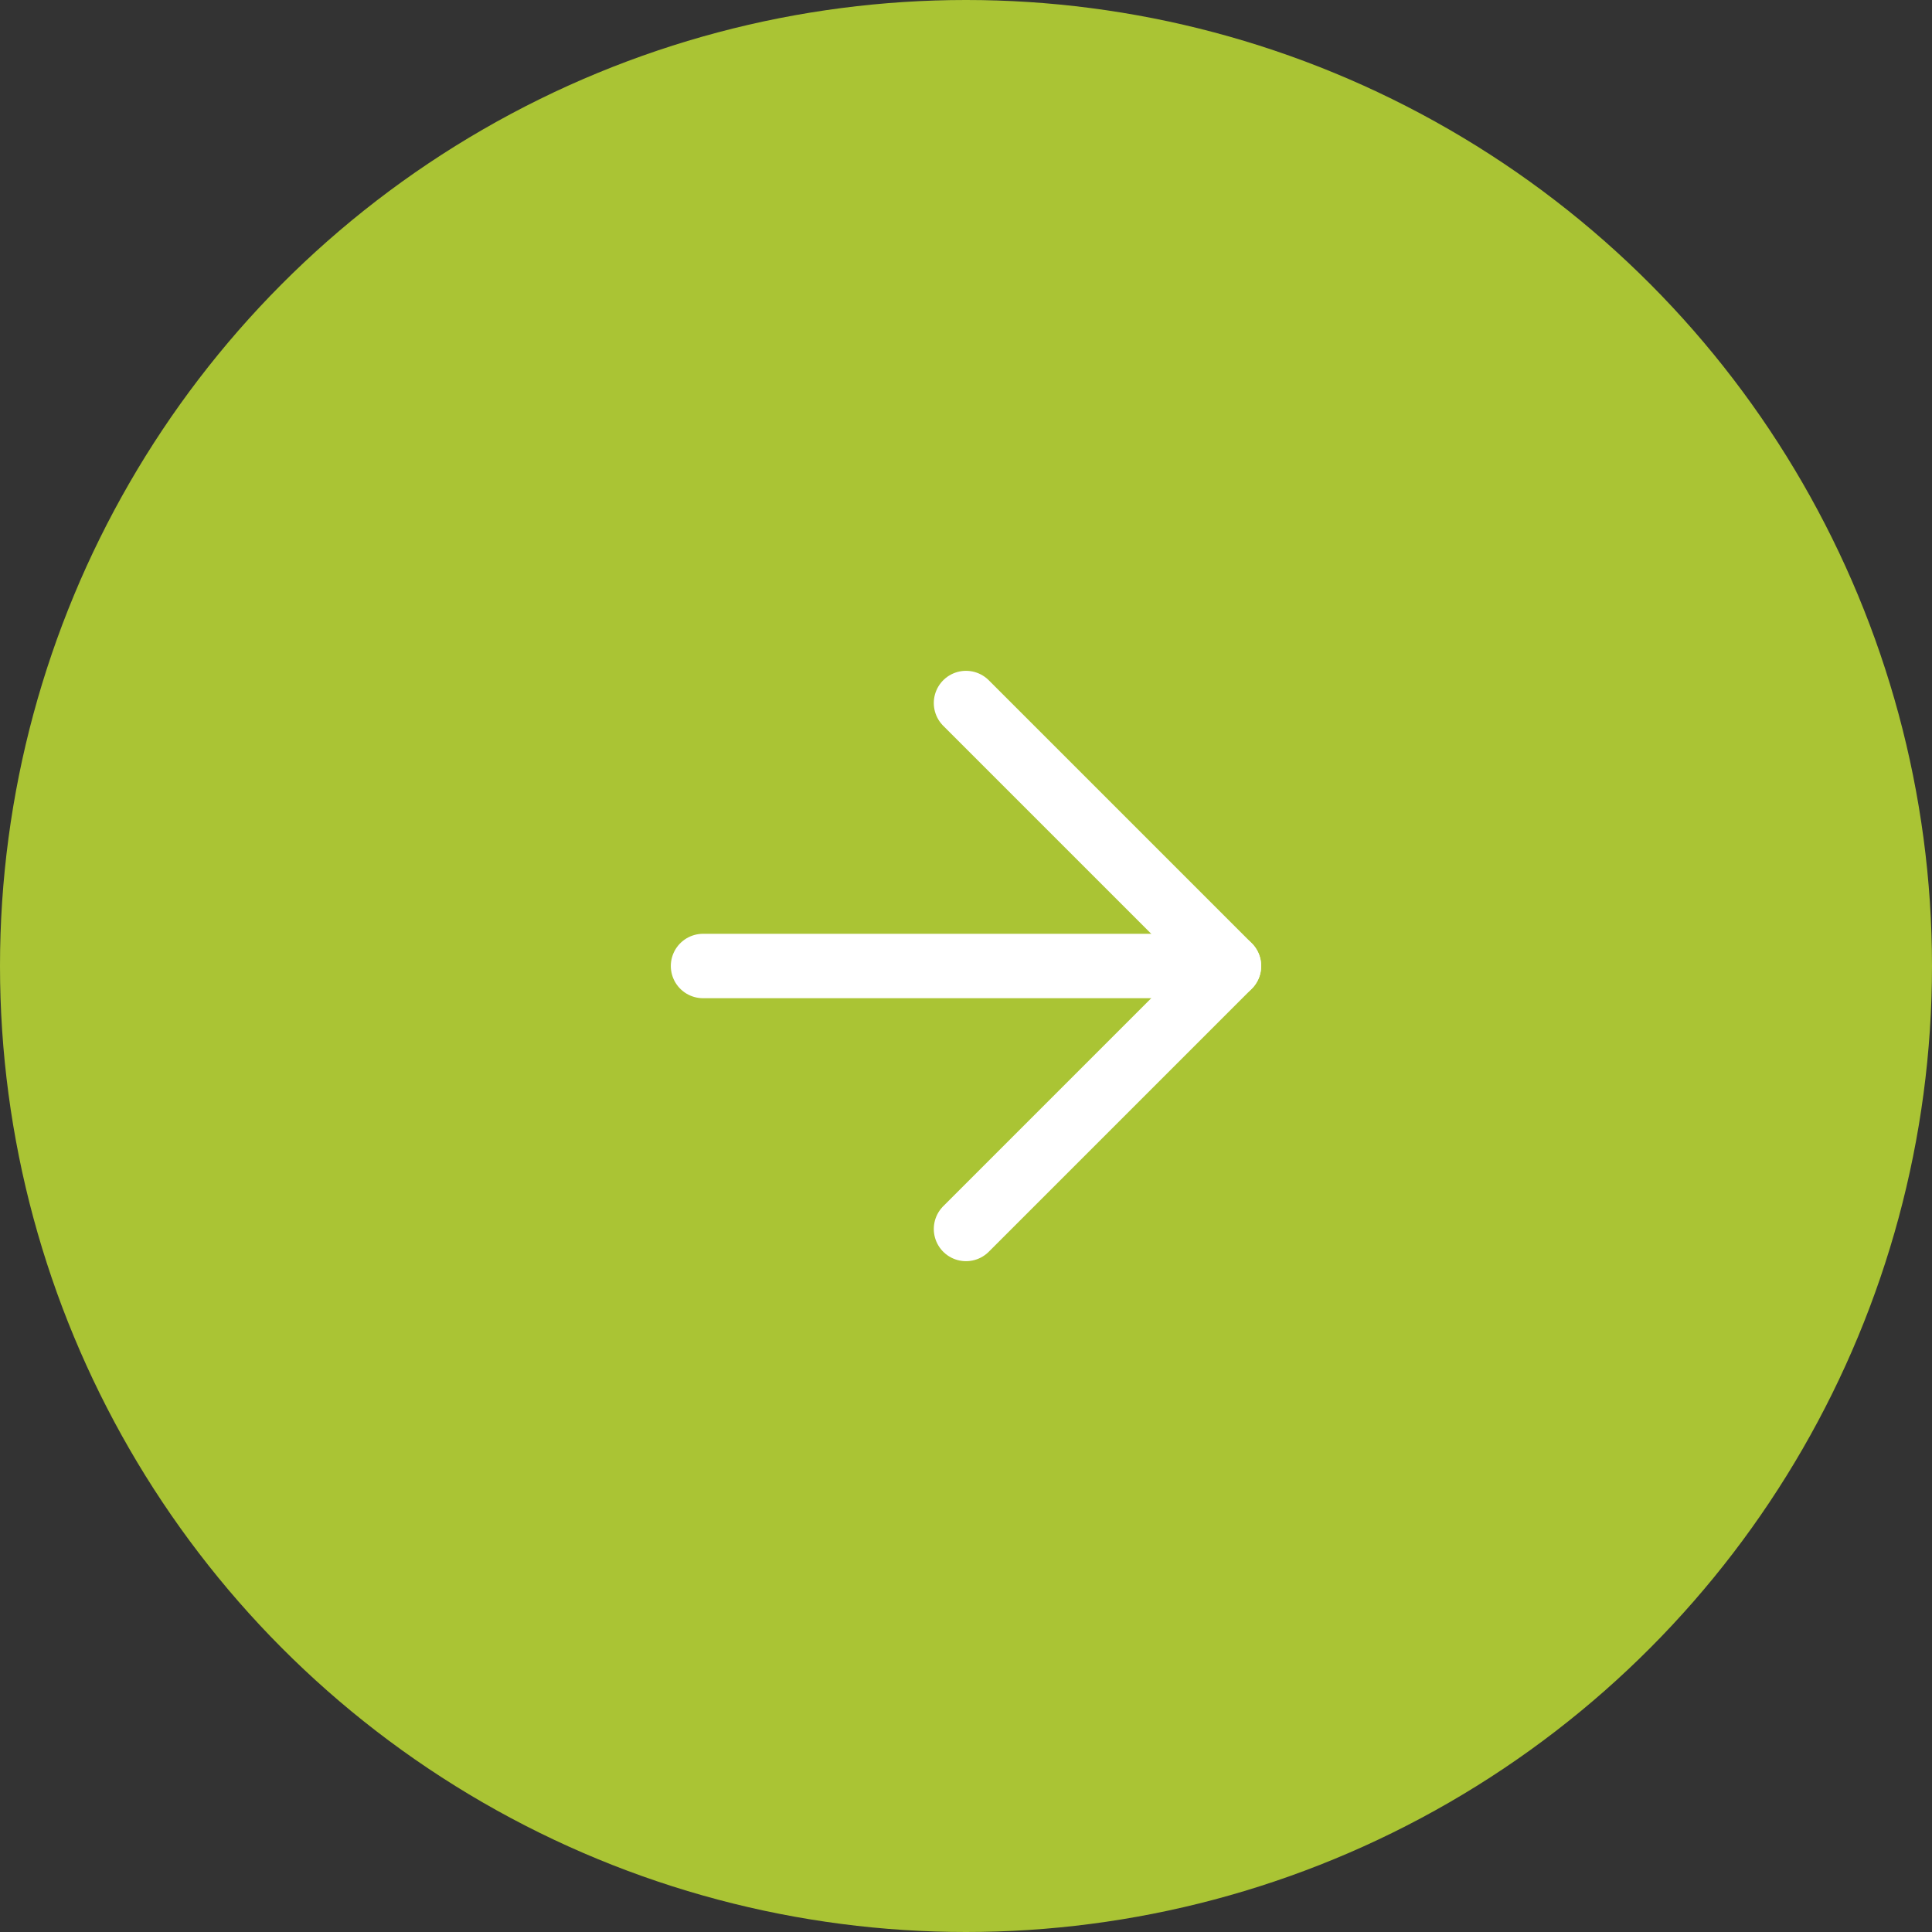 <svg width="60" height="60" viewBox="0 0 60 60" fill="none" xmlns="http://www.w3.org/2000/svg">
<rect x="0" y="0" width="60" height="60" fill="#333333" stroke="none"/>
<circle cx="30" cy="30" r="30" transform="matrix(-1 0 0 1 60 0)" fill="#AAC434"/>
<path d="M21.833 30H38.167" stroke="white" stroke-width="2" stroke-linecap="round" stroke-linejoin="round"/>
<path d="M30 38.167L38.167 30L30 21.833" stroke="white" stroke-width="2" stroke-linecap="round" stroke-linejoin="round"/>
</svg>
